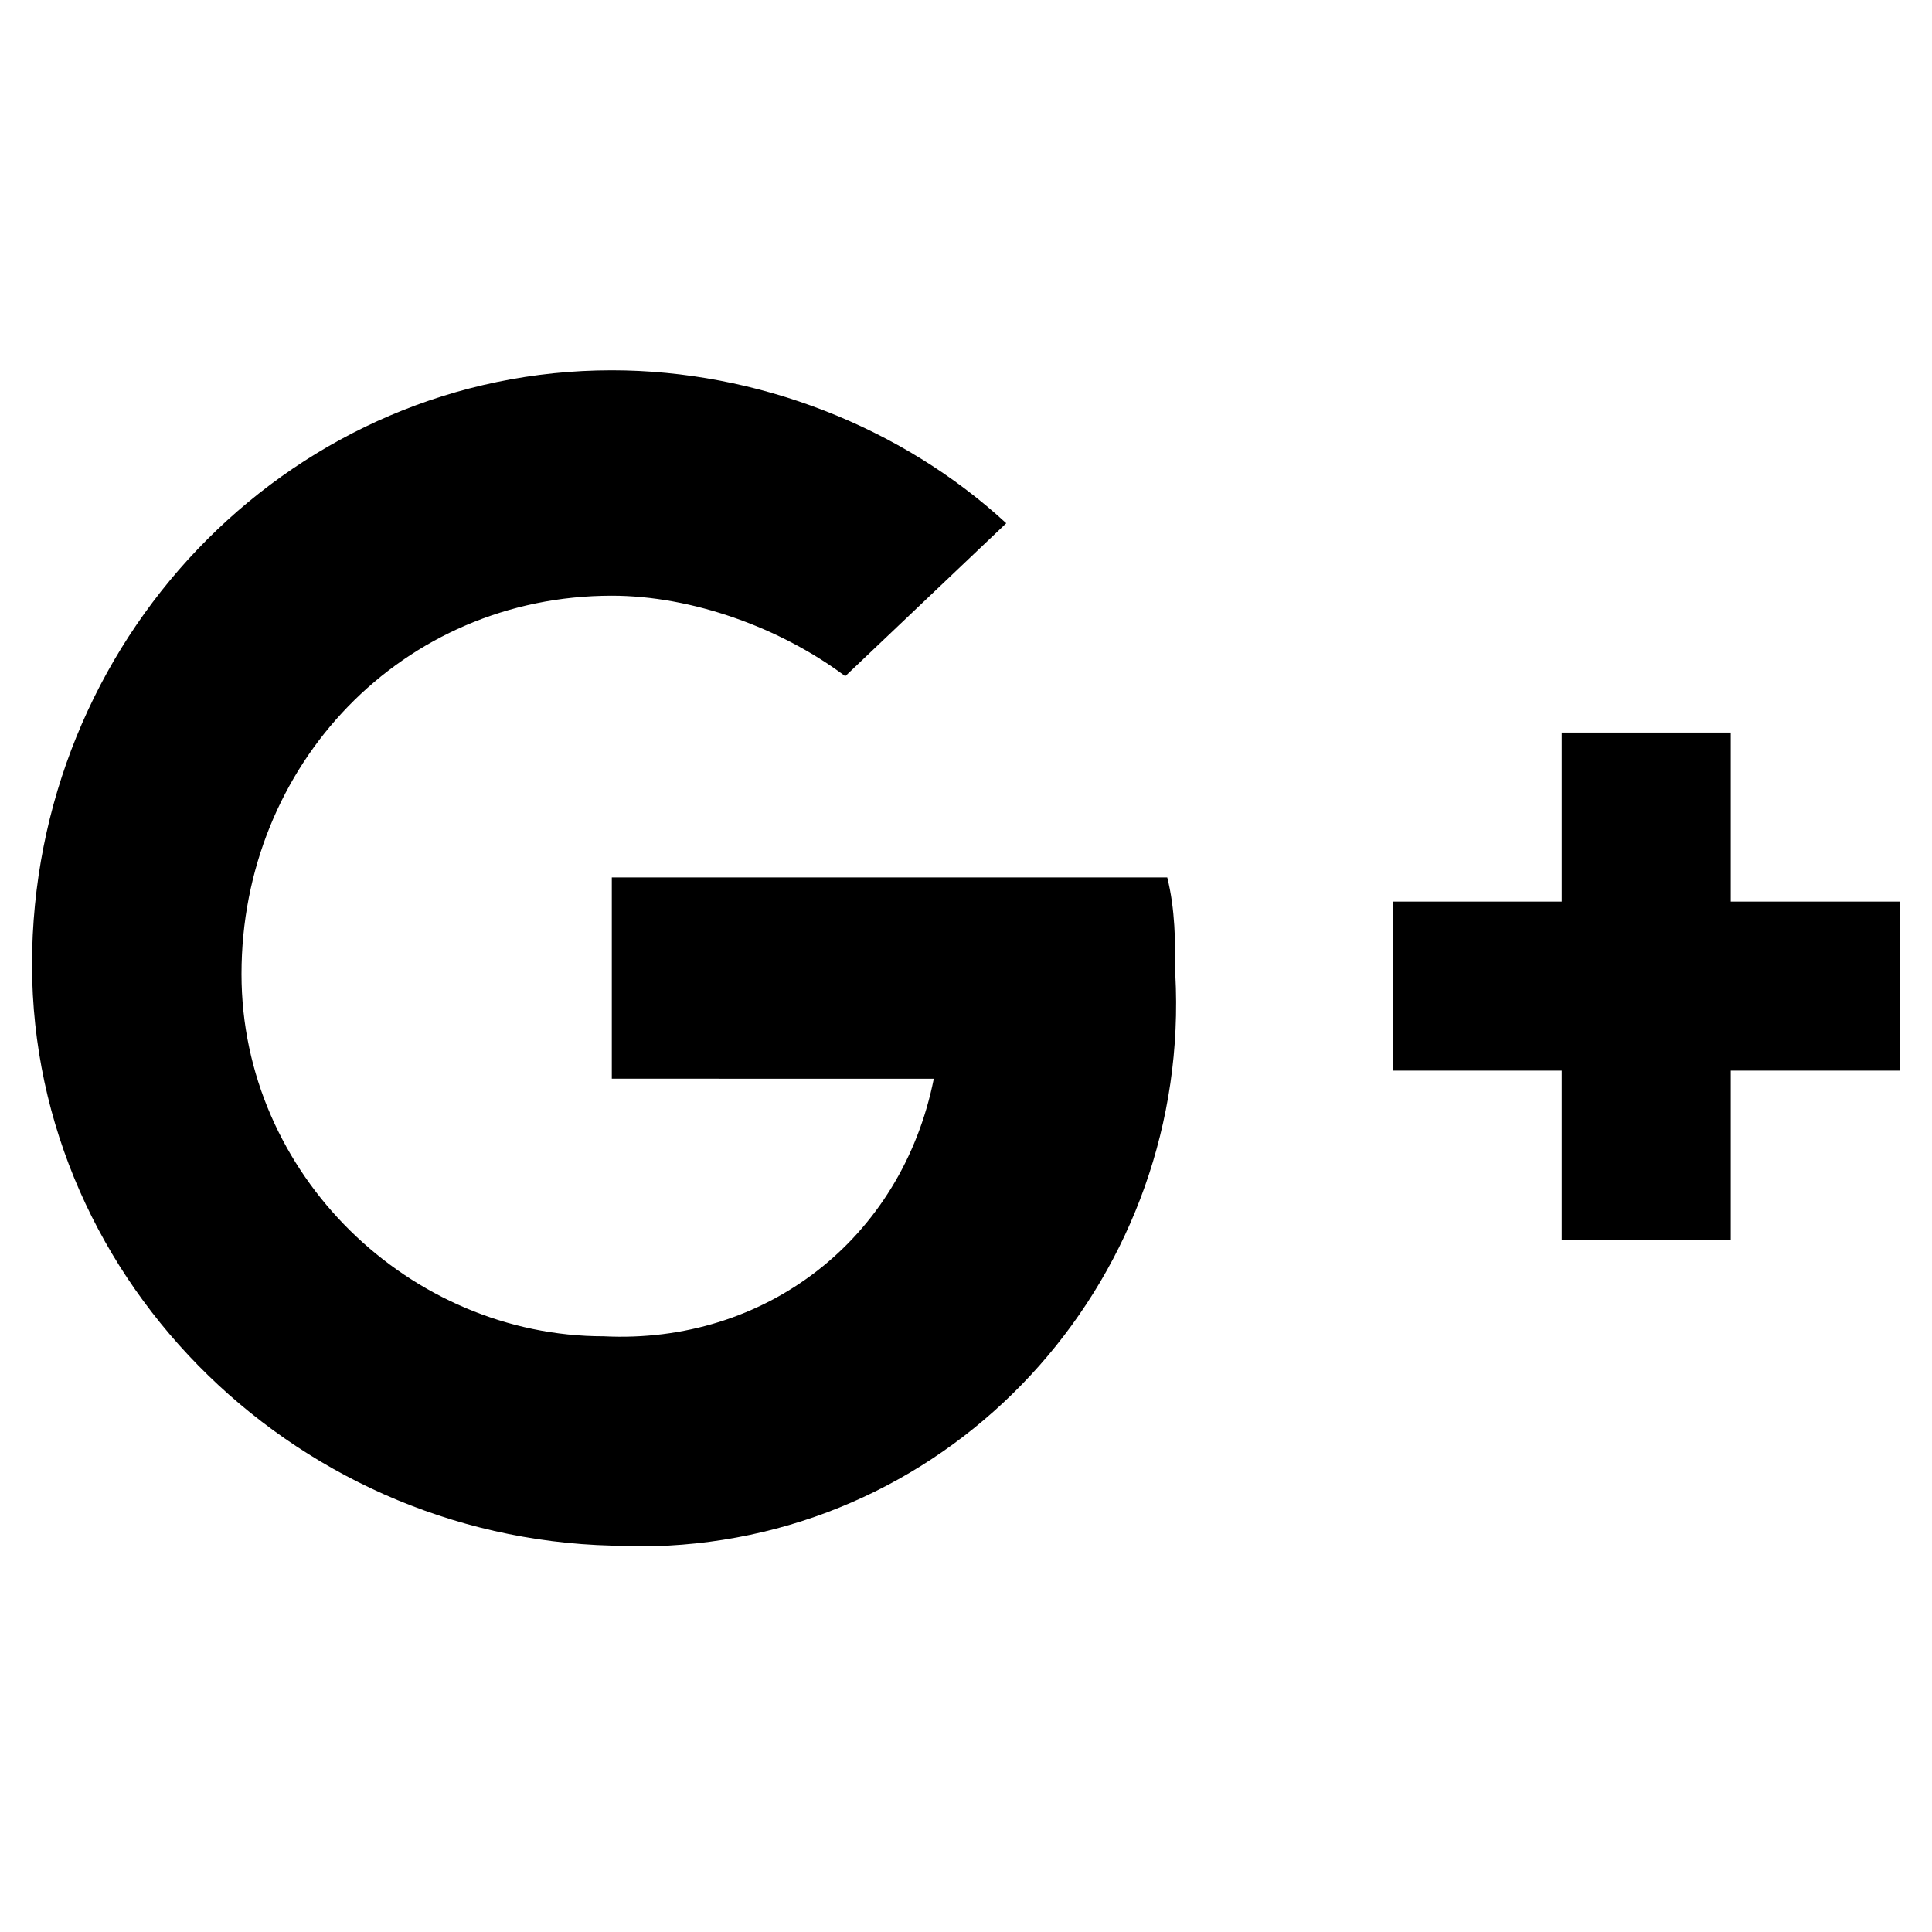 <?xml version="1.0" encoding="utf-8"?>
<!-- Generator: Adobe Illustrator 19.0.0, SVG Export Plug-In . SVG Version: 6.00 Build 0)  -->
<svg version="1.1" id="Layer_1" xmlns="http://www.w3.org/2000/svg" xmlns:xlink="http://www.w3.org/1999/xlink" x="0px" y="0px"
	 viewBox="0 0 24 24" style="enable-background:new 0 0 24 24;" xml:space="preserve">
<path id="Icon_awesome-google-plus-g" d="M14.5,10.9c0.1,0.4,0.1,0.8,0.1,1.2c0.2,3.7-2.6,6.9-6.3,7.1c-0.2,0-0.5,0-0.7,0
	c-4-0.1-7.3-3.4-7.2-7.4c0.1-4,3.3-7.2,7.2-7.2c1.8,0,3.6,0.7,4.9,1.9l-2,1.9C9.7,7.8,8.6,7.4,7.6,7.4C5,7.4,3,9.5,3,12.1
	c0,2.5,2.1,4.5,4.5,4.5c2,0.1,3.7-1.2,4.1-3.2H7.6v-2.5L14.5,10.9L14.5,10.9z M21.5,11.2V9.1h-2.1v2.1h-2.1v2.1h2.1v2.1h2.1v-2.1
	h2.1v-2.1L21.5,11.2L21.5,11.2z"/>
</svg>

